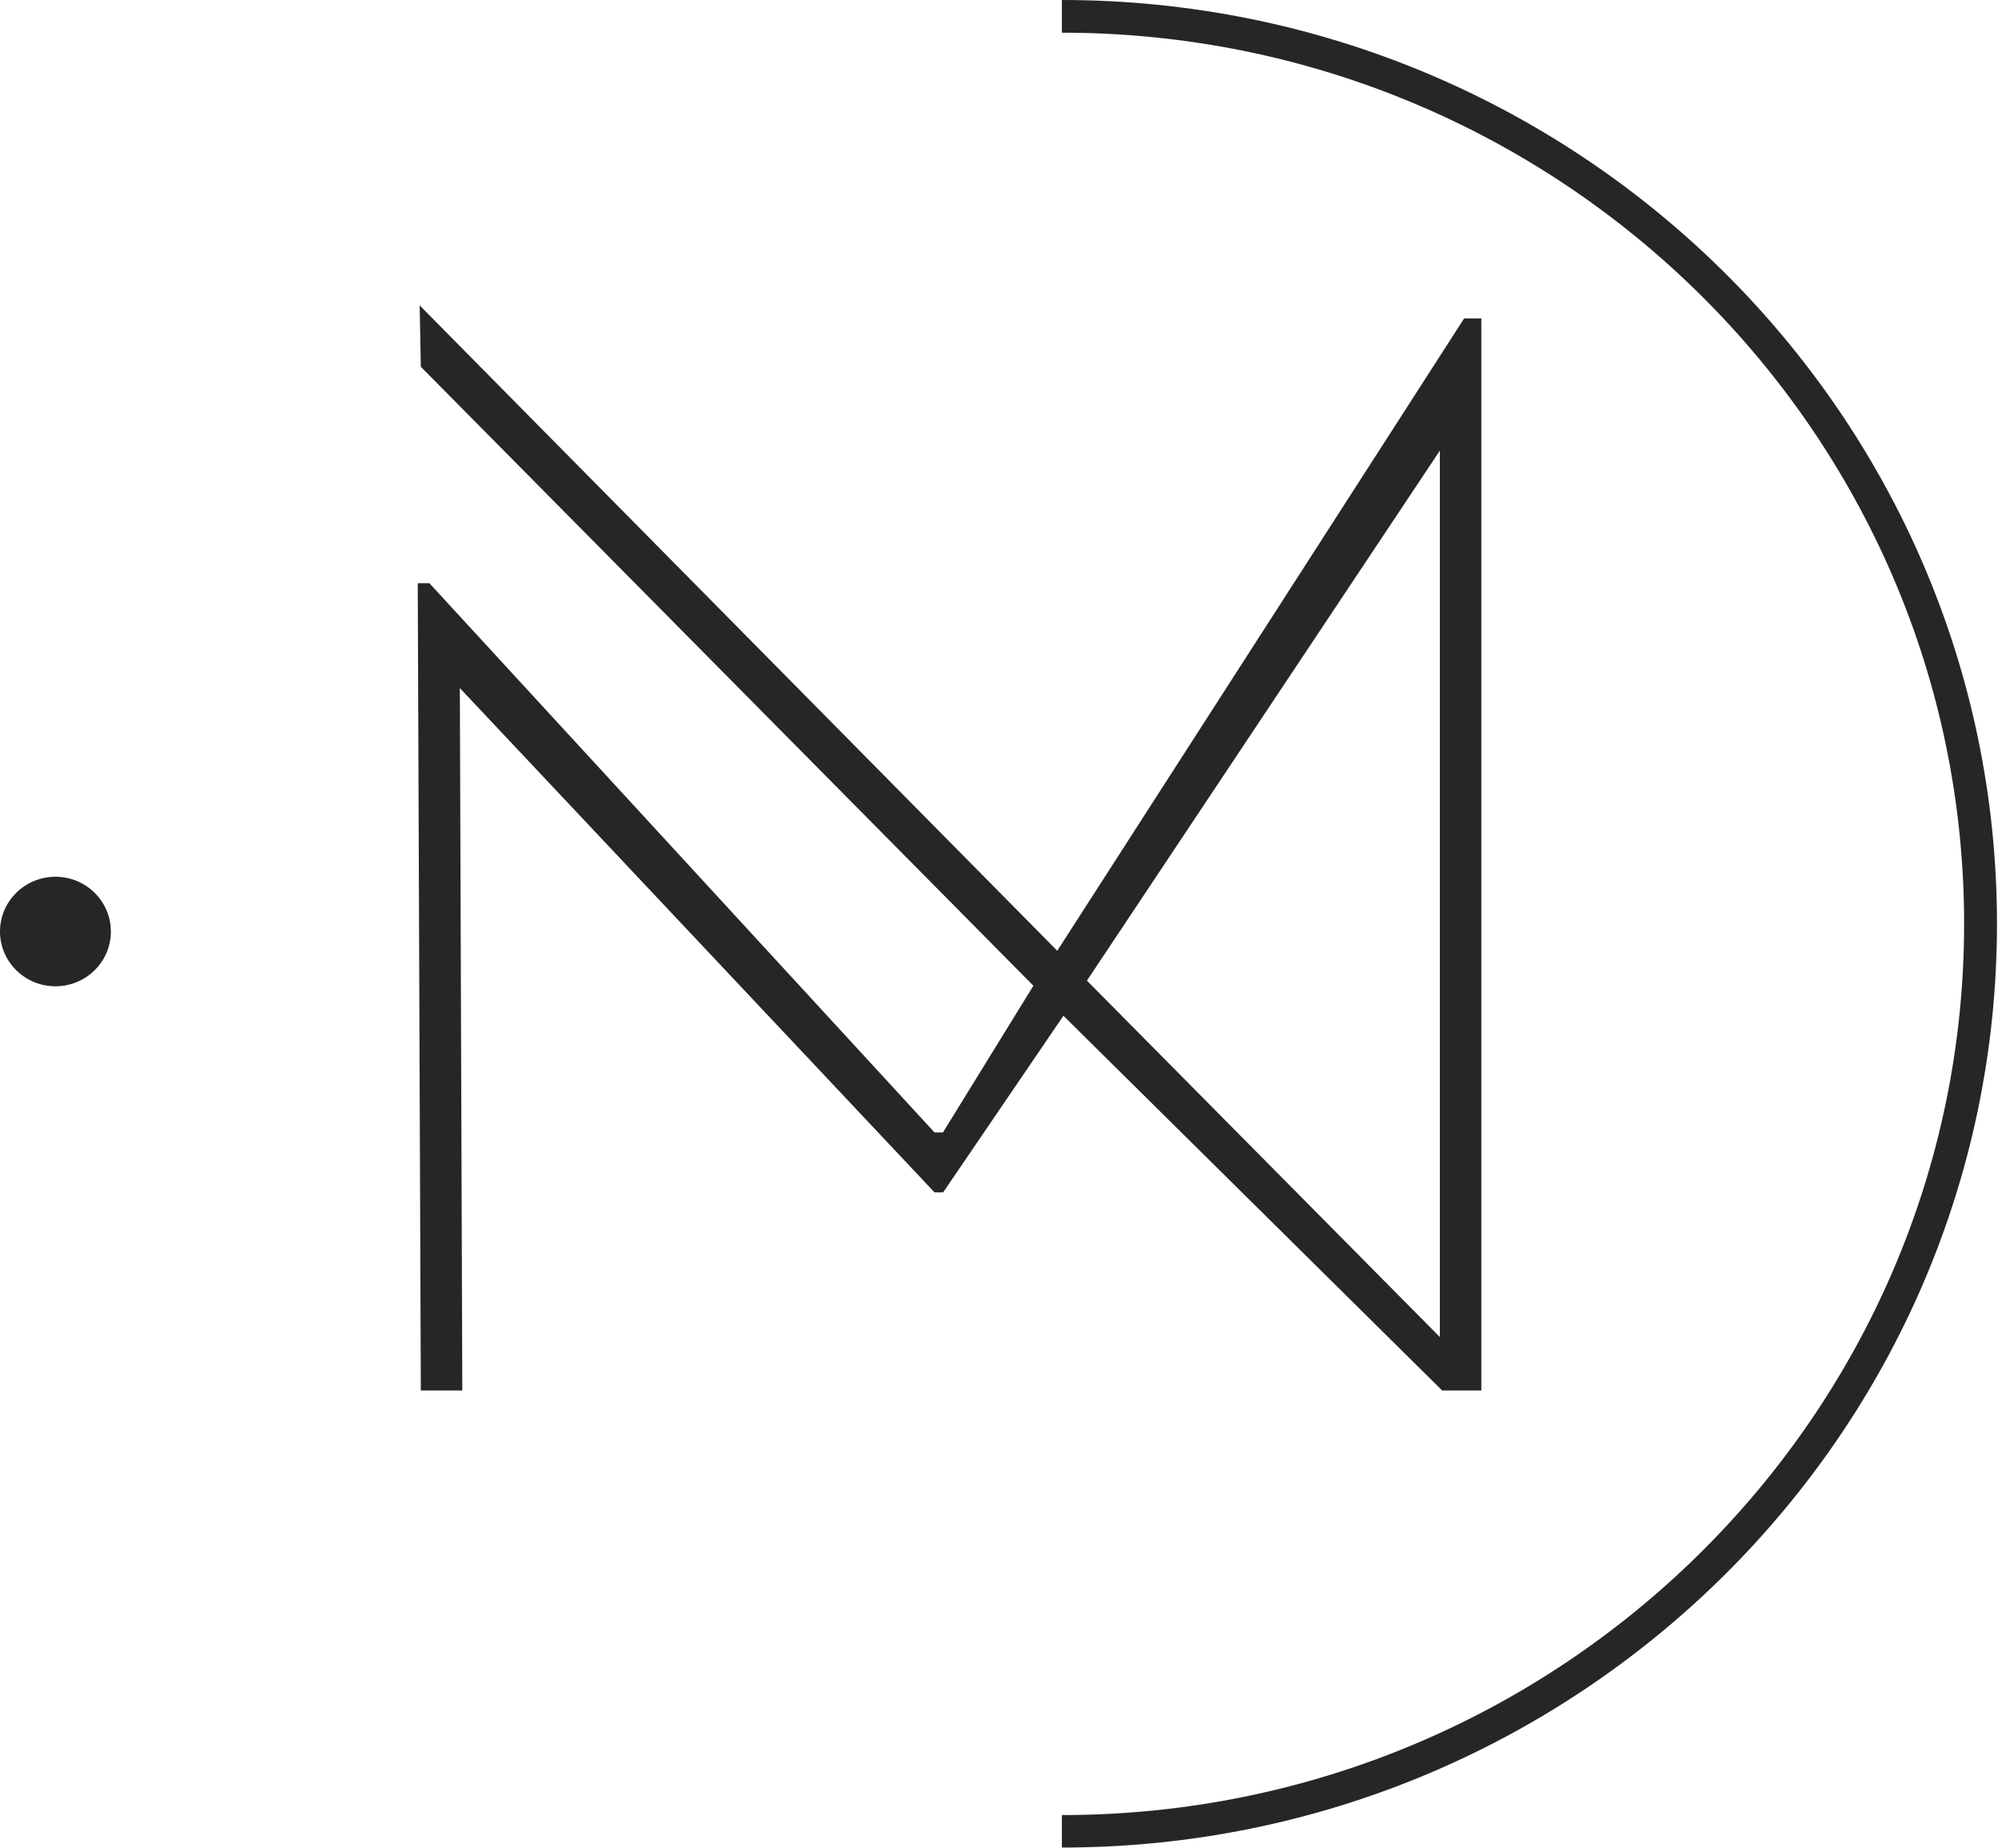 <?xml version="1.0" encoding="UTF-8"?> <svg xmlns="http://www.w3.org/2000/svg" width="39" height="36" viewBox="0 0 39 36" fill="none"><path d="M28.854 27.091H28.094L20.716 19.79L18.373 23.231H18.205L8.958 13.406L9.006 27.091H8.198L8.138 11.363H8.365L18.205 22.064H18.369L20.131 19.205L8.198 7.146L8.175 5.95L20.596 18.524L28.522 6.204H28.857V27.095L28.854 27.091ZM21.174 19.106L28.049 26.05V8.78L21.174 19.106Z" fill="#262626"></path><path d="M20.686 36V35.363C30.377 35.363 38.262 27.573 38.262 17.998C38.262 8.423 30.377 0.637 20.686 0.637V0C30.731 0 38.902 8.074 38.902 17.998C38.902 27.923 30.731 35.996 20.686 35.996V36Z" fill="#262626"></path><path d="M1.08 19.054C1.586 19.054 1.996 18.649 1.996 18.149C1.996 17.649 1.586 17.244 1.08 17.244C0.574 17.244 0.164 17.649 0.164 18.149C0.164 18.649 0.574 19.054 1.08 19.054Z" fill="#262626"></path><path d="M1.08 19.216C0.484 19.216 0 18.738 0 18.149C0 17.56 0.484 17.082 1.08 17.082C1.676 17.082 2.16 17.56 2.16 18.149C2.16 18.738 1.676 19.216 1.08 19.216ZM1.08 17.402C0.663 17.402 0.324 17.737 0.324 18.149C0.324 18.561 0.663 18.896 1.08 18.896C1.497 18.896 1.836 18.561 1.836 18.149C1.836 17.737 1.497 17.402 1.08 17.402Z" fill="#262626"></path></svg> 